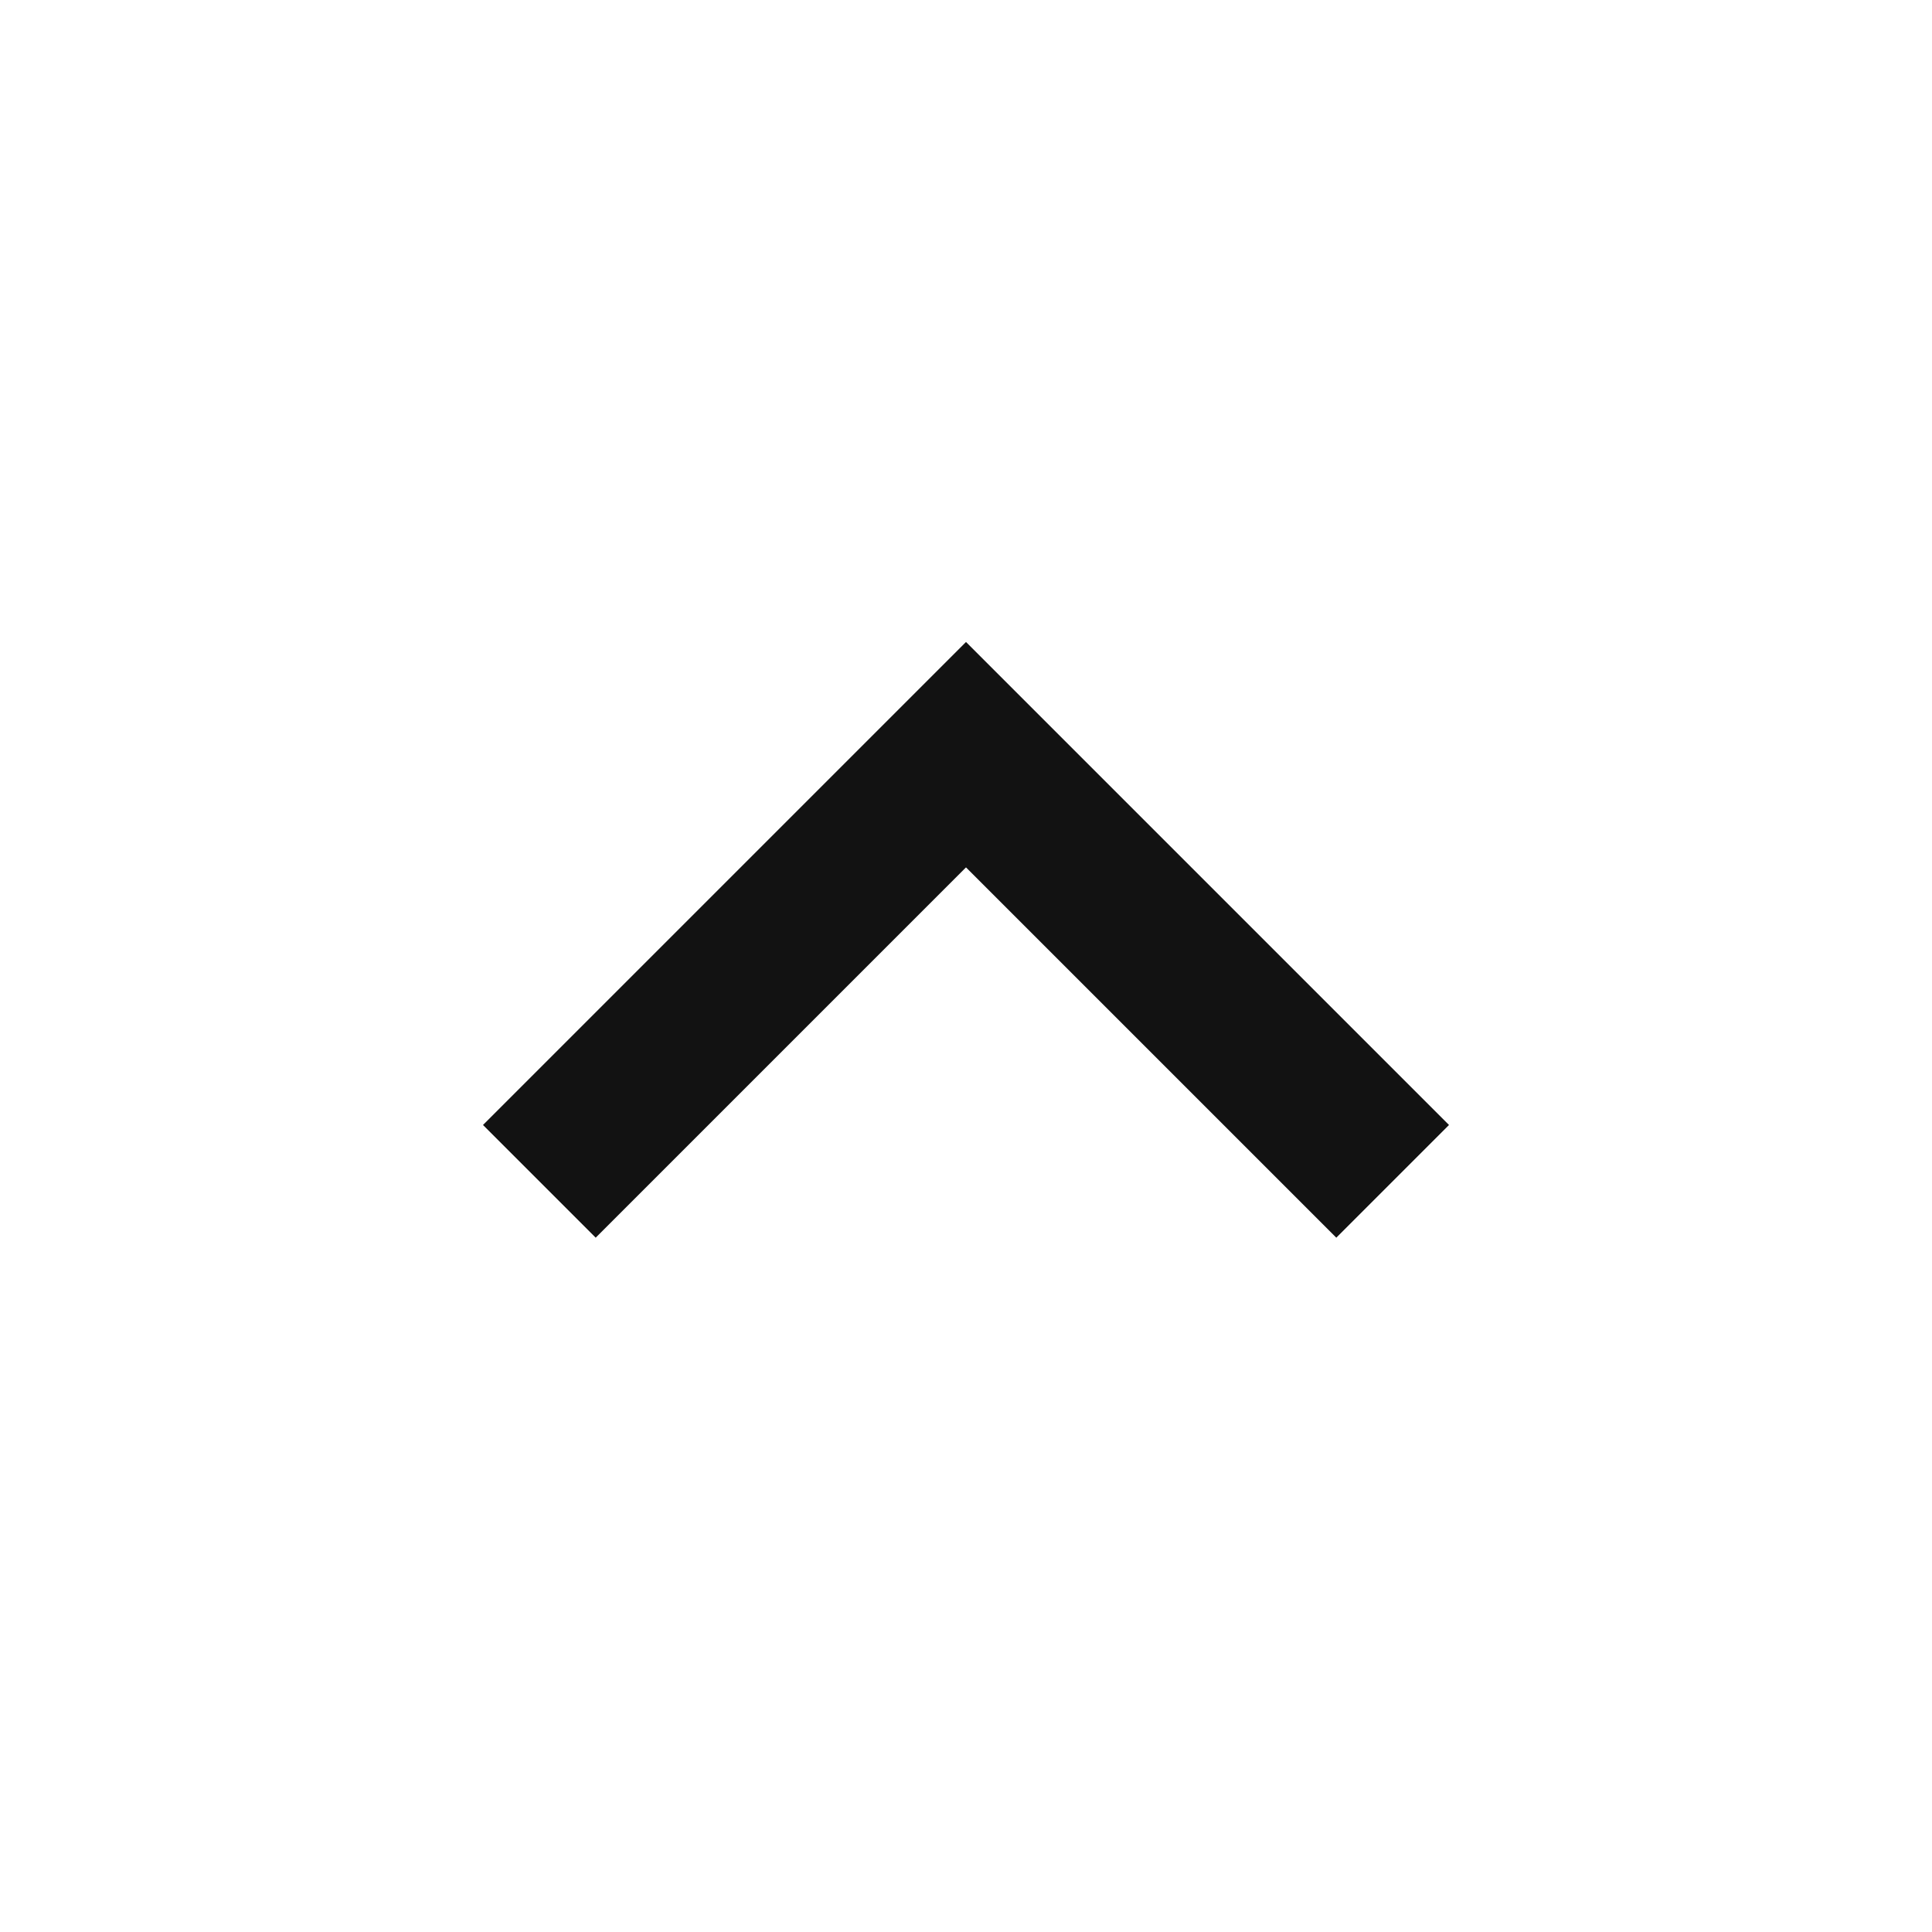 <svg width="24" height="24" fill="none" xmlns="http://www.w3.org/2000/svg"><mask id="a" style="mask-type:alpha" maskUnits="userSpaceOnUse" x="0" y="0" width="24" height="24"><path fill="#D9D9D9" d="M0 0h24v24H0z"/></mask><g mask="url(#a)"><path d="m7.4 15.375-1.4-1.4 6-6 6 6-1.4 1.4-4.6-4.6-4.6 4.6Z" fill="#121212"/></g></svg>